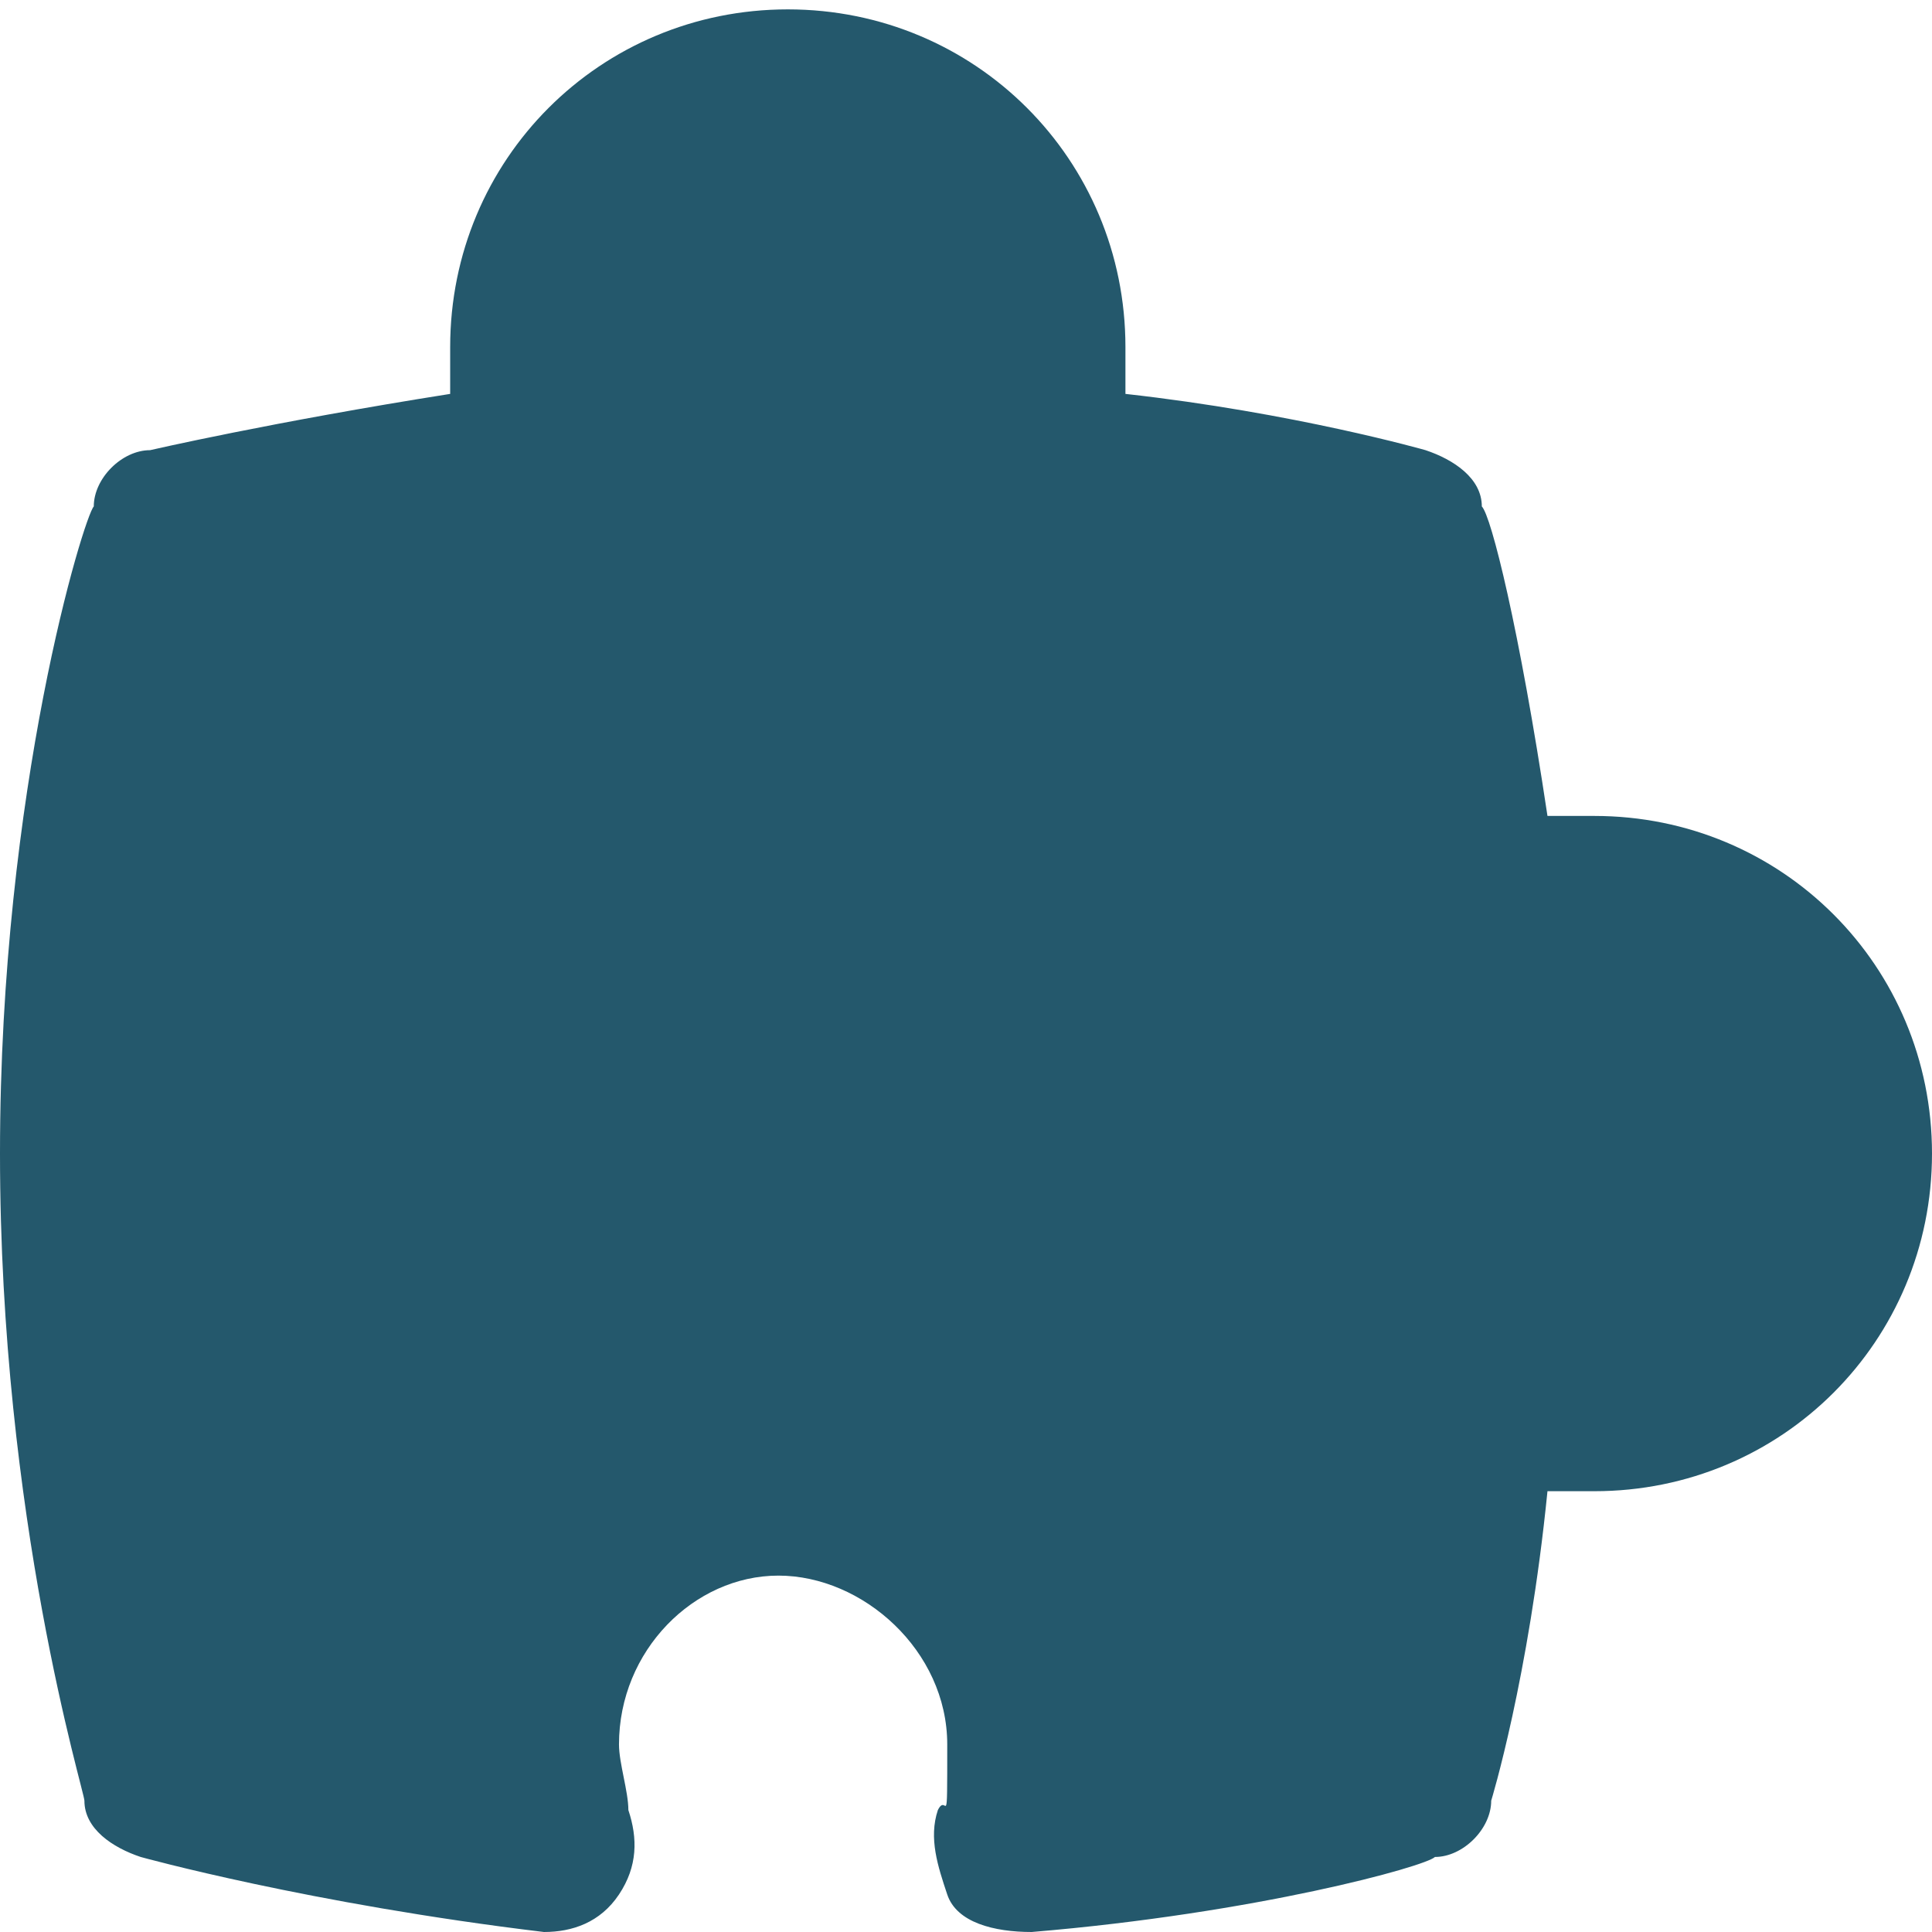 <?xml version="1.0" encoding="UTF-8"?> <svg xmlns="http://www.w3.org/2000/svg" id="Layer_1" version="1.1" viewBox="0 0 20.6 20.6"><defs><style> .st0 { fill: #24586c; } </style></defs><g id="Laag_1"><path class="st0" d="M17,8.7c-.2,0-.3,0-.5,0-.3-2-.6-3.2-.7-3.3,0-.3-.3-.5-.6-.6,0,0-1.4-.4-3.2-.6,0-.2,0-.3,0-.5,0-2-1.6-3.6-3.6-3.6s-3.6,1.6-3.6,3.6,0,.3,0,.5c-1.9.3-3.2.6-3.2.6-.3,0-.6.3-.6.6C.9,5.5,0,8.4,0,12.3s.9,6.8.9,6.9c0,.3.3.5.6.6,0,0,1.8.5,4.3.8h0c.3,0,.6-.1.8-.4.2-.3.2-.6.1-.9,0-.2-.1-.5-.1-.7,0-1,.8-1.8,1.7-1.8s1.8.8,1.8,1.8,0,.5-.1.7c-.1.3,0,.6.1.9s.5.4.9.4c2.4-.2,4.2-.7,4.3-.8.3,0,.6-.3.6-.6,0,0,.4-1.3.6-3.3.2,0,.3,0,.5,0,2,0,3.6-1.6,3.6-3.6s-1.6-3.6-3.6-3.6h0Z"></path></g></svg> 
